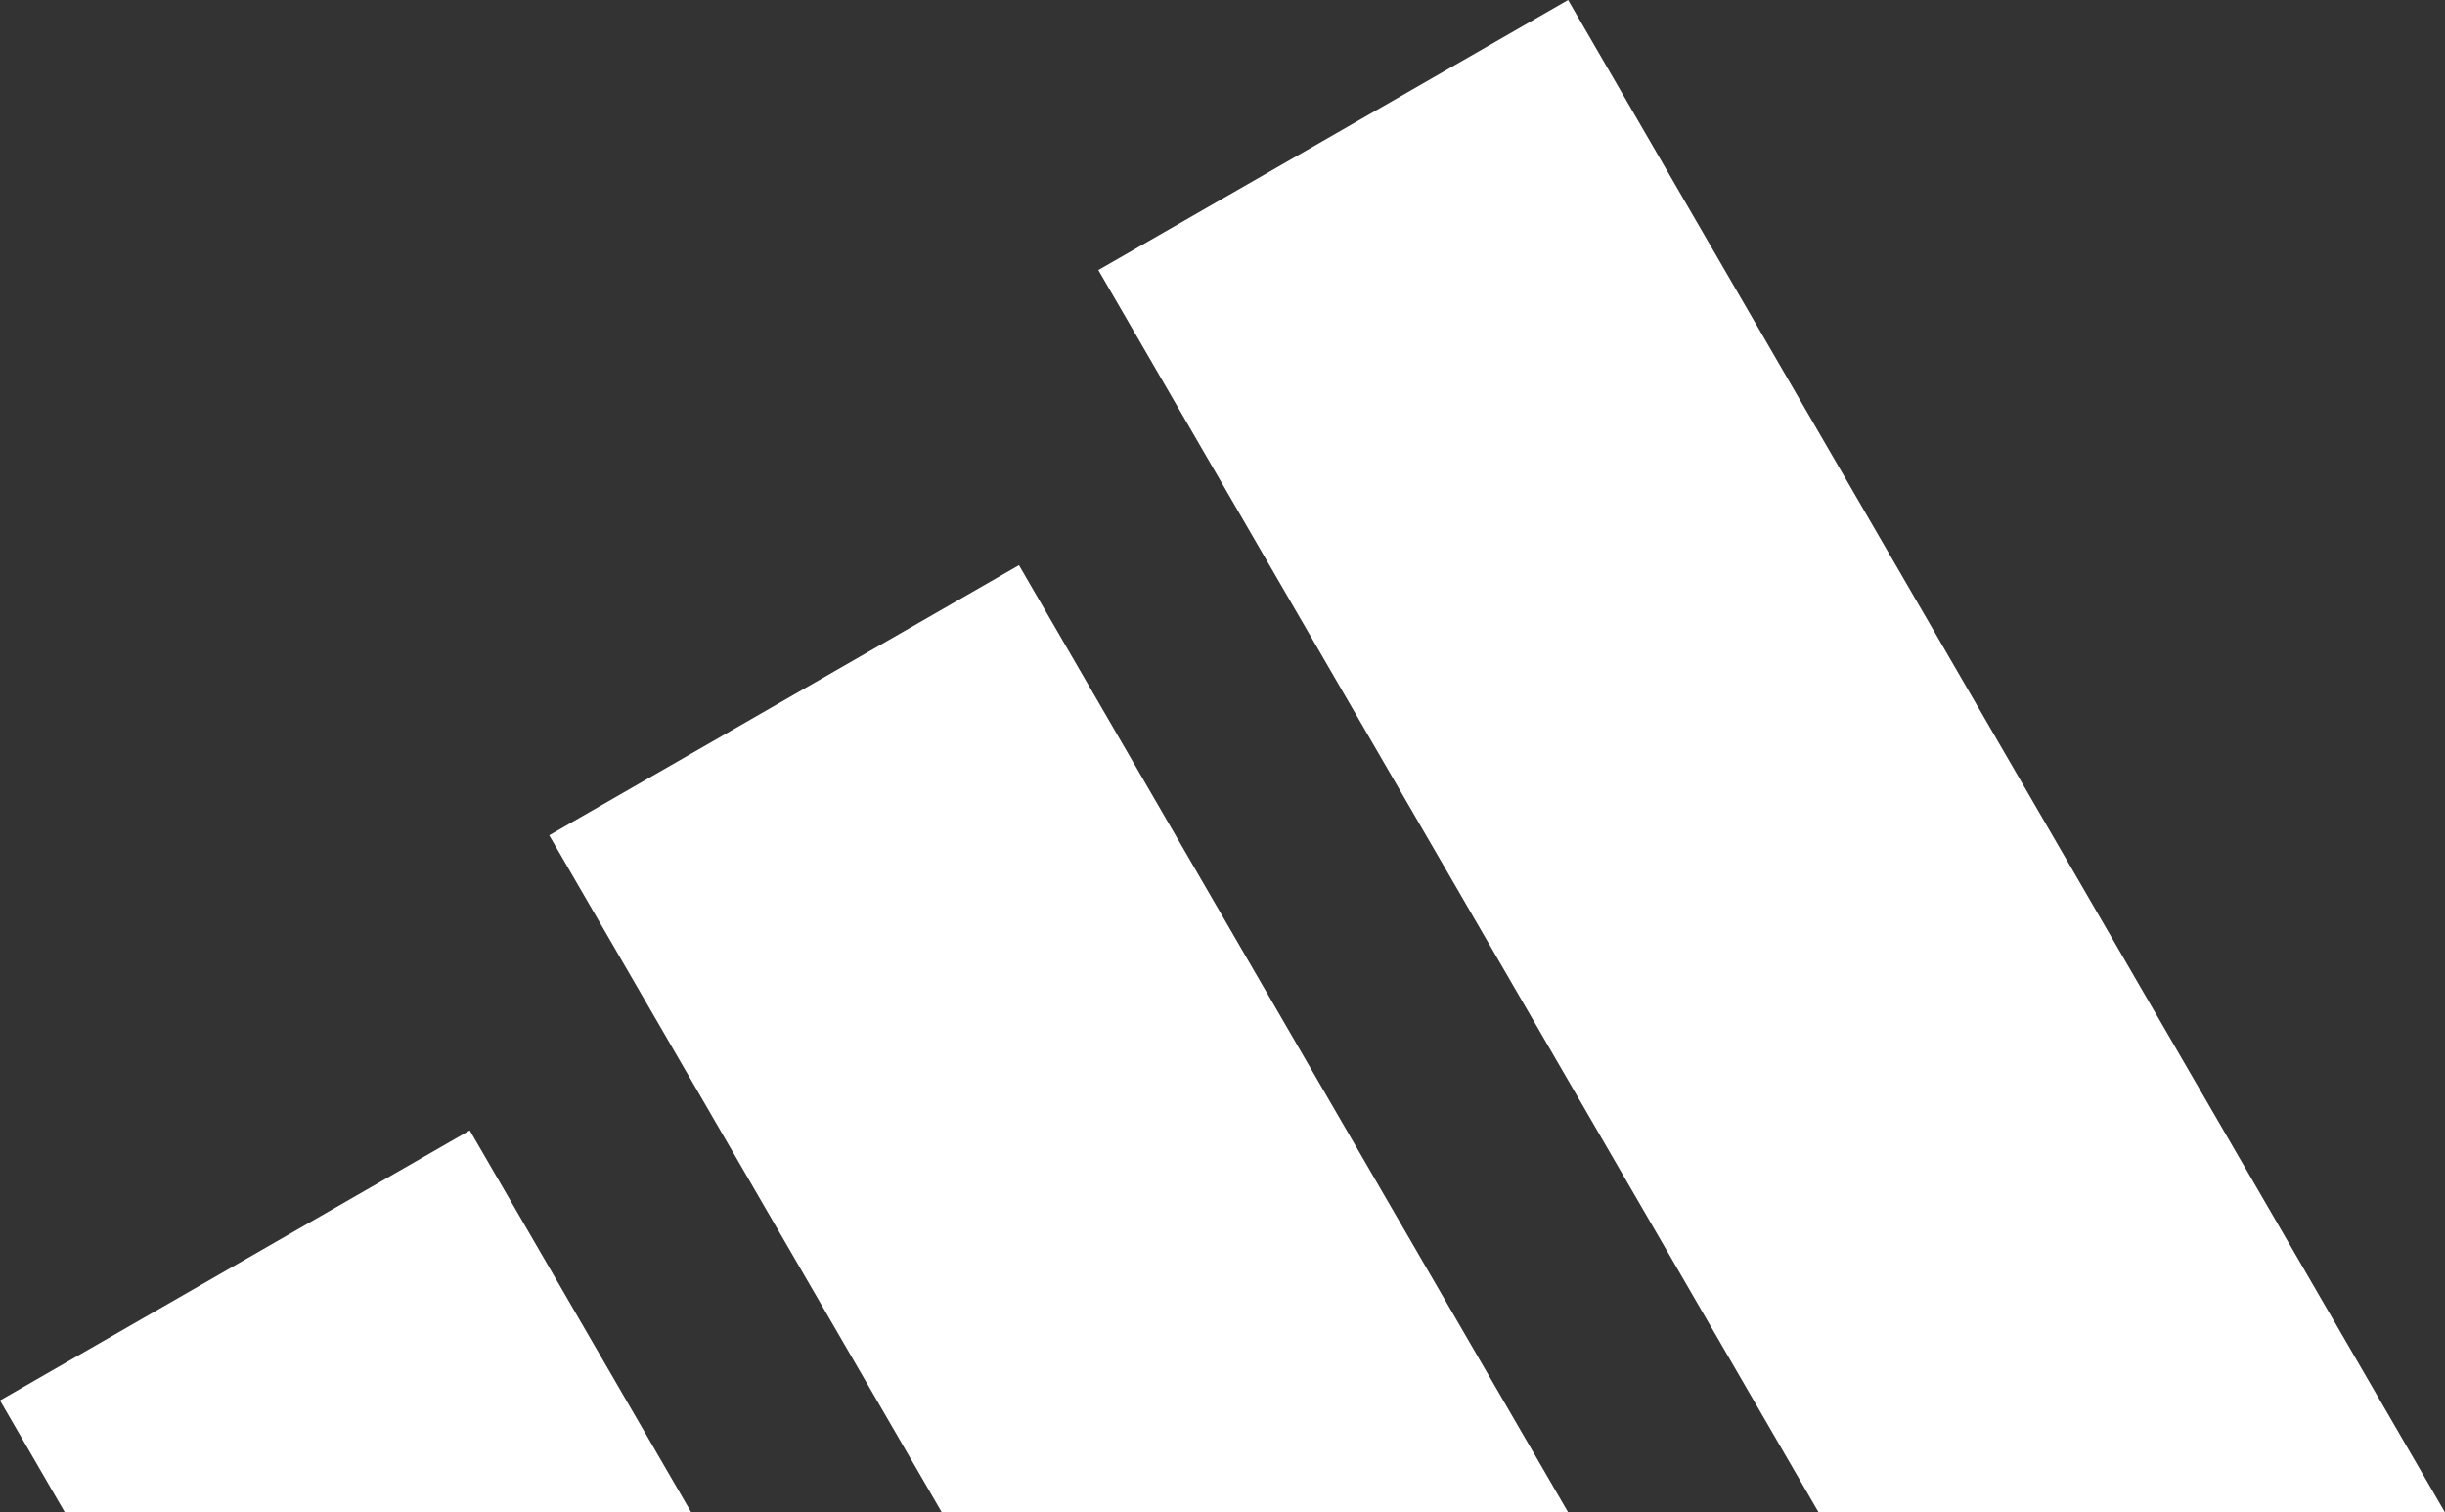 <svg width="97" height="60" viewBox="0 0 97 60" fill="none" xmlns="http://www.w3.org/2000/svg">
<rect x="0" y="0" width="97" height="60" fill="#333333" stroke="none"/>
<path d="M2.574 60L0 55.56L18.637 44.846L27.423 60H2.574Z" fill="white"/>
<path d="M62.213 60H37.364L21.789 33.138L40.426 22.423L62.213 60Z" fill="white"/>
<path d="M96.999 60H72.15L43.574 10.714L62.211 0L96.999 60Z" fill="white"/>
</svg>
